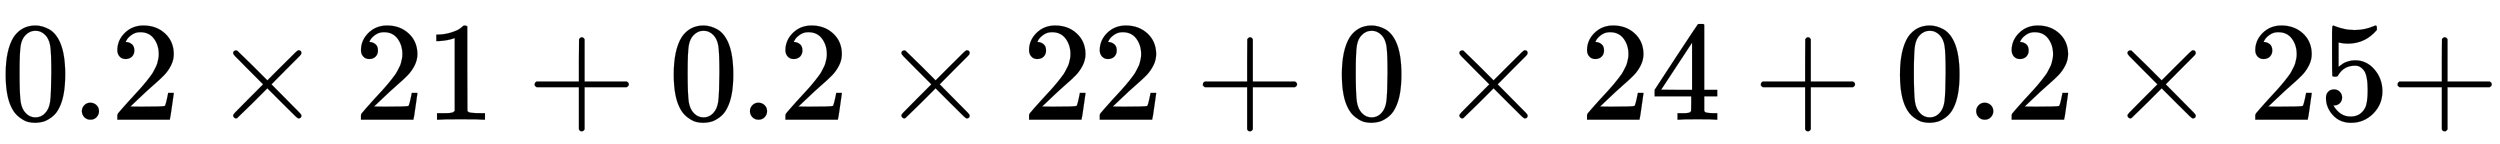 <svg xmlns:xlink="http://www.w3.org/1999/xlink" width="34.908ex" height="2.009ex" style="vertical-align: -0.338ex;" viewBox="0 -719.6 15029.8 865.1" role="img" focusable="false" xmlns="http://www.w3.org/2000/svg" aria-labelledby="MathJax-SVG-1-Title">
<title id="MathJax-SVG-1-Title">\small 0.2\times 21 + 0.2\times 22 + 0\times 24 + 0.2\times 25 +</title>
<defs aria-hidden="true">
<path stroke-width="1" id="E1-MJMAIN-30" d="M96 585Q152 666 249 666Q297 666 345 640T423 548Q460 465 460 320Q460 165 417 83Q397 41 362 16T301 -15T250 -22Q224 -22 198 -16T137 16T82 83Q39 165 39 320Q39 494 96 585ZM321 597Q291 629 250 629Q208 629 178 597Q153 571 145 525T137 333Q137 175 145 125T181 46Q209 16 250 16Q290 16 318 46Q347 76 354 130T362 333Q362 478 354 524T321 597Z"></path>
<path stroke-width="1" id="E1-MJMAIN-2E" d="M78 60Q78 84 95 102T138 120Q162 120 180 104T199 61Q199 36 182 18T139 0T96 17T78 60Z"></path>
<path stroke-width="1" id="E1-MJMAIN-32" d="M109 429Q82 429 66 447T50 491Q50 562 103 614T235 666Q326 666 387 610T449 465Q449 422 429 383T381 315T301 241Q265 210 201 149L142 93L218 92Q375 92 385 97Q392 99 409 186V189H449V186Q448 183 436 95T421 3V0H50V19V31Q50 38 56 46T86 81Q115 113 136 137Q145 147 170 174T204 211T233 244T261 278T284 308T305 340T320 369T333 401T340 431T343 464Q343 527 309 573T212 619Q179 619 154 602T119 569T109 550Q109 549 114 549Q132 549 151 535T170 489Q170 464 154 447T109 429Z"></path>
<path stroke-width="1" id="E1-MJMAIN-D7" d="M630 29Q630 9 609 9Q604 9 587 25T493 118L389 222L284 117Q178 13 175 11Q171 9 168 9Q160 9 154 15T147 29Q147 36 161 51T255 146L359 250L255 354Q174 435 161 449T147 471Q147 480 153 485T168 490Q173 490 175 489Q178 487 284 383L389 278L493 382Q570 459 587 475T609 491Q630 491 630 471Q630 464 620 453T522 355L418 250L522 145Q606 61 618 48T630 29Z"></path>
<path stroke-width="1" id="E1-MJMAIN-31" d="M213 578L200 573Q186 568 160 563T102 556H83V602H102Q149 604 189 617T245 641T273 663Q275 666 285 666Q294 666 302 660V361L303 61Q310 54 315 52T339 48T401 46H427V0H416Q395 3 257 3Q121 3 100 0H88V46H114Q136 46 152 46T177 47T193 50T201 52T207 57T213 61V578Z"></path>
<path stroke-width="1" id="E1-MJMAIN-2B" d="M56 237T56 250T70 270H369V420L370 570Q380 583 389 583Q402 583 409 568V270H707Q722 262 722 250T707 230H409V-68Q401 -82 391 -82H389H387Q375 -82 369 -68V230H70Q56 237 56 250Z"></path>
<path stroke-width="1" id="E1-MJMAIN-34" d="M462 0Q444 3 333 3Q217 3 199 0H190V46H221Q241 46 248 46T265 48T279 53T286 61Q287 63 287 115V165H28V211L179 442Q332 674 334 675Q336 677 355 677H373L379 671V211H471V165H379V114Q379 73 379 66T385 54Q393 47 442 46H471V0H462ZM293 211V545L74 212L183 211H293Z"></path>
<path stroke-width="1" id="E1-MJMAIN-35" d="M164 157Q164 133 148 117T109 101H102Q148 22 224 22Q294 22 326 82Q345 115 345 210Q345 313 318 349Q292 382 260 382H254Q176 382 136 314Q132 307 129 306T114 304Q97 304 95 310Q93 314 93 485V614Q93 664 98 664Q100 666 102 666Q103 666 123 658T178 642T253 634Q324 634 389 662Q397 666 402 666Q410 666 410 648V635Q328 538 205 538Q174 538 149 544L139 546V374Q158 388 169 396T205 412T256 420Q337 420 393 355T449 201Q449 109 385 44T229 -22Q148 -22 99 32T50 154Q50 178 61 192T84 210T107 214Q132 214 148 197T164 157Z"></path>
</defs>
<g stroke="currentColor" fill="currentColor" stroke-width="0" transform="matrix(1 0 0 -1 0 0)" aria-hidden="true">
 <use transform="scale(0.85)" xlink:href="#E1-MJMAIN-30"></use>
 <use transform="scale(0.85)" xlink:href="#E1-MJMAIN-2E" x="500" y="0"></use>
 <use transform="scale(0.85)" xlink:href="#E1-MJMAIN-32" x="779" y="0"></use>
 <use transform="scale(0.85)" xlink:href="#E1-MJMAIN-D7" x="1501" y="0"></use>
<g transform="translate(2127,0)">
 <use transform="scale(0.85)" xlink:href="#E1-MJMAIN-32"></use>
 <use transform="scale(0.85)" xlink:href="#E1-MJMAIN-31" x="500" y="0"></use>
</g>
 <use transform="scale(0.85)" xlink:href="#E1-MJMAIN-2B" x="3725" y="0"></use>
<g transform="translate(4017,0)">
 <use transform="scale(0.85)" xlink:href="#E1-MJMAIN-30"></use>
 <use transform="scale(0.85)" xlink:href="#E1-MJMAIN-2E" x="500" y="0"></use>
 <use transform="scale(0.85)" xlink:href="#E1-MJMAIN-32" x="779" y="0"></use>
</g>
 <use transform="scale(0.85)" xlink:href="#E1-MJMAIN-D7" x="6228" y="0"></use>
<g transform="translate(6144,0)">
 <use transform="scale(0.85)" xlink:href="#E1-MJMAIN-32"></use>
 <use transform="scale(0.85)" xlink:href="#E1-MJMAIN-32" x="500" y="0"></use>
</g>
 <use transform="scale(0.85)" xlink:href="#E1-MJMAIN-2B" x="8452" y="0"></use>
 <use transform="scale(0.85)" xlink:href="#E1-MJMAIN-30" x="9452" y="0"></use>
 <use transform="scale(0.85)" xlink:href="#E1-MJMAIN-D7" x="10175" y="0"></use>
<g transform="translate(9499,0)">
 <use transform="scale(0.85)" xlink:href="#E1-MJMAIN-32"></use>
 <use transform="scale(0.85)" xlink:href="#E1-MJMAIN-34" x="500" y="0"></use>
</g>
 <use transform="scale(0.85)" xlink:href="#E1-MJMAIN-2B" x="12399" y="0"></use>
<g transform="translate(11390,0)">
 <use transform="scale(0.85)" xlink:href="#E1-MJMAIN-30"></use>
 <use transform="scale(0.85)" xlink:href="#E1-MJMAIN-2E" x="500" y="0"></use>
 <use transform="scale(0.85)" xlink:href="#E1-MJMAIN-32" x="779" y="0"></use>
</g>
 <use transform="scale(0.85)" xlink:href="#E1-MJMAIN-D7" x="14901" y="0"></use>
<g transform="translate(13517,0)">
 <use transform="scale(0.85)" xlink:href="#E1-MJMAIN-32"></use>
 <use transform="scale(0.85)" xlink:href="#E1-MJMAIN-35" x="500" y="0"></use>
</g>
 <use transform="scale(0.85)" xlink:href="#E1-MJMAIN-2B" x="16903" y="0"></use>
</g>
</svg>